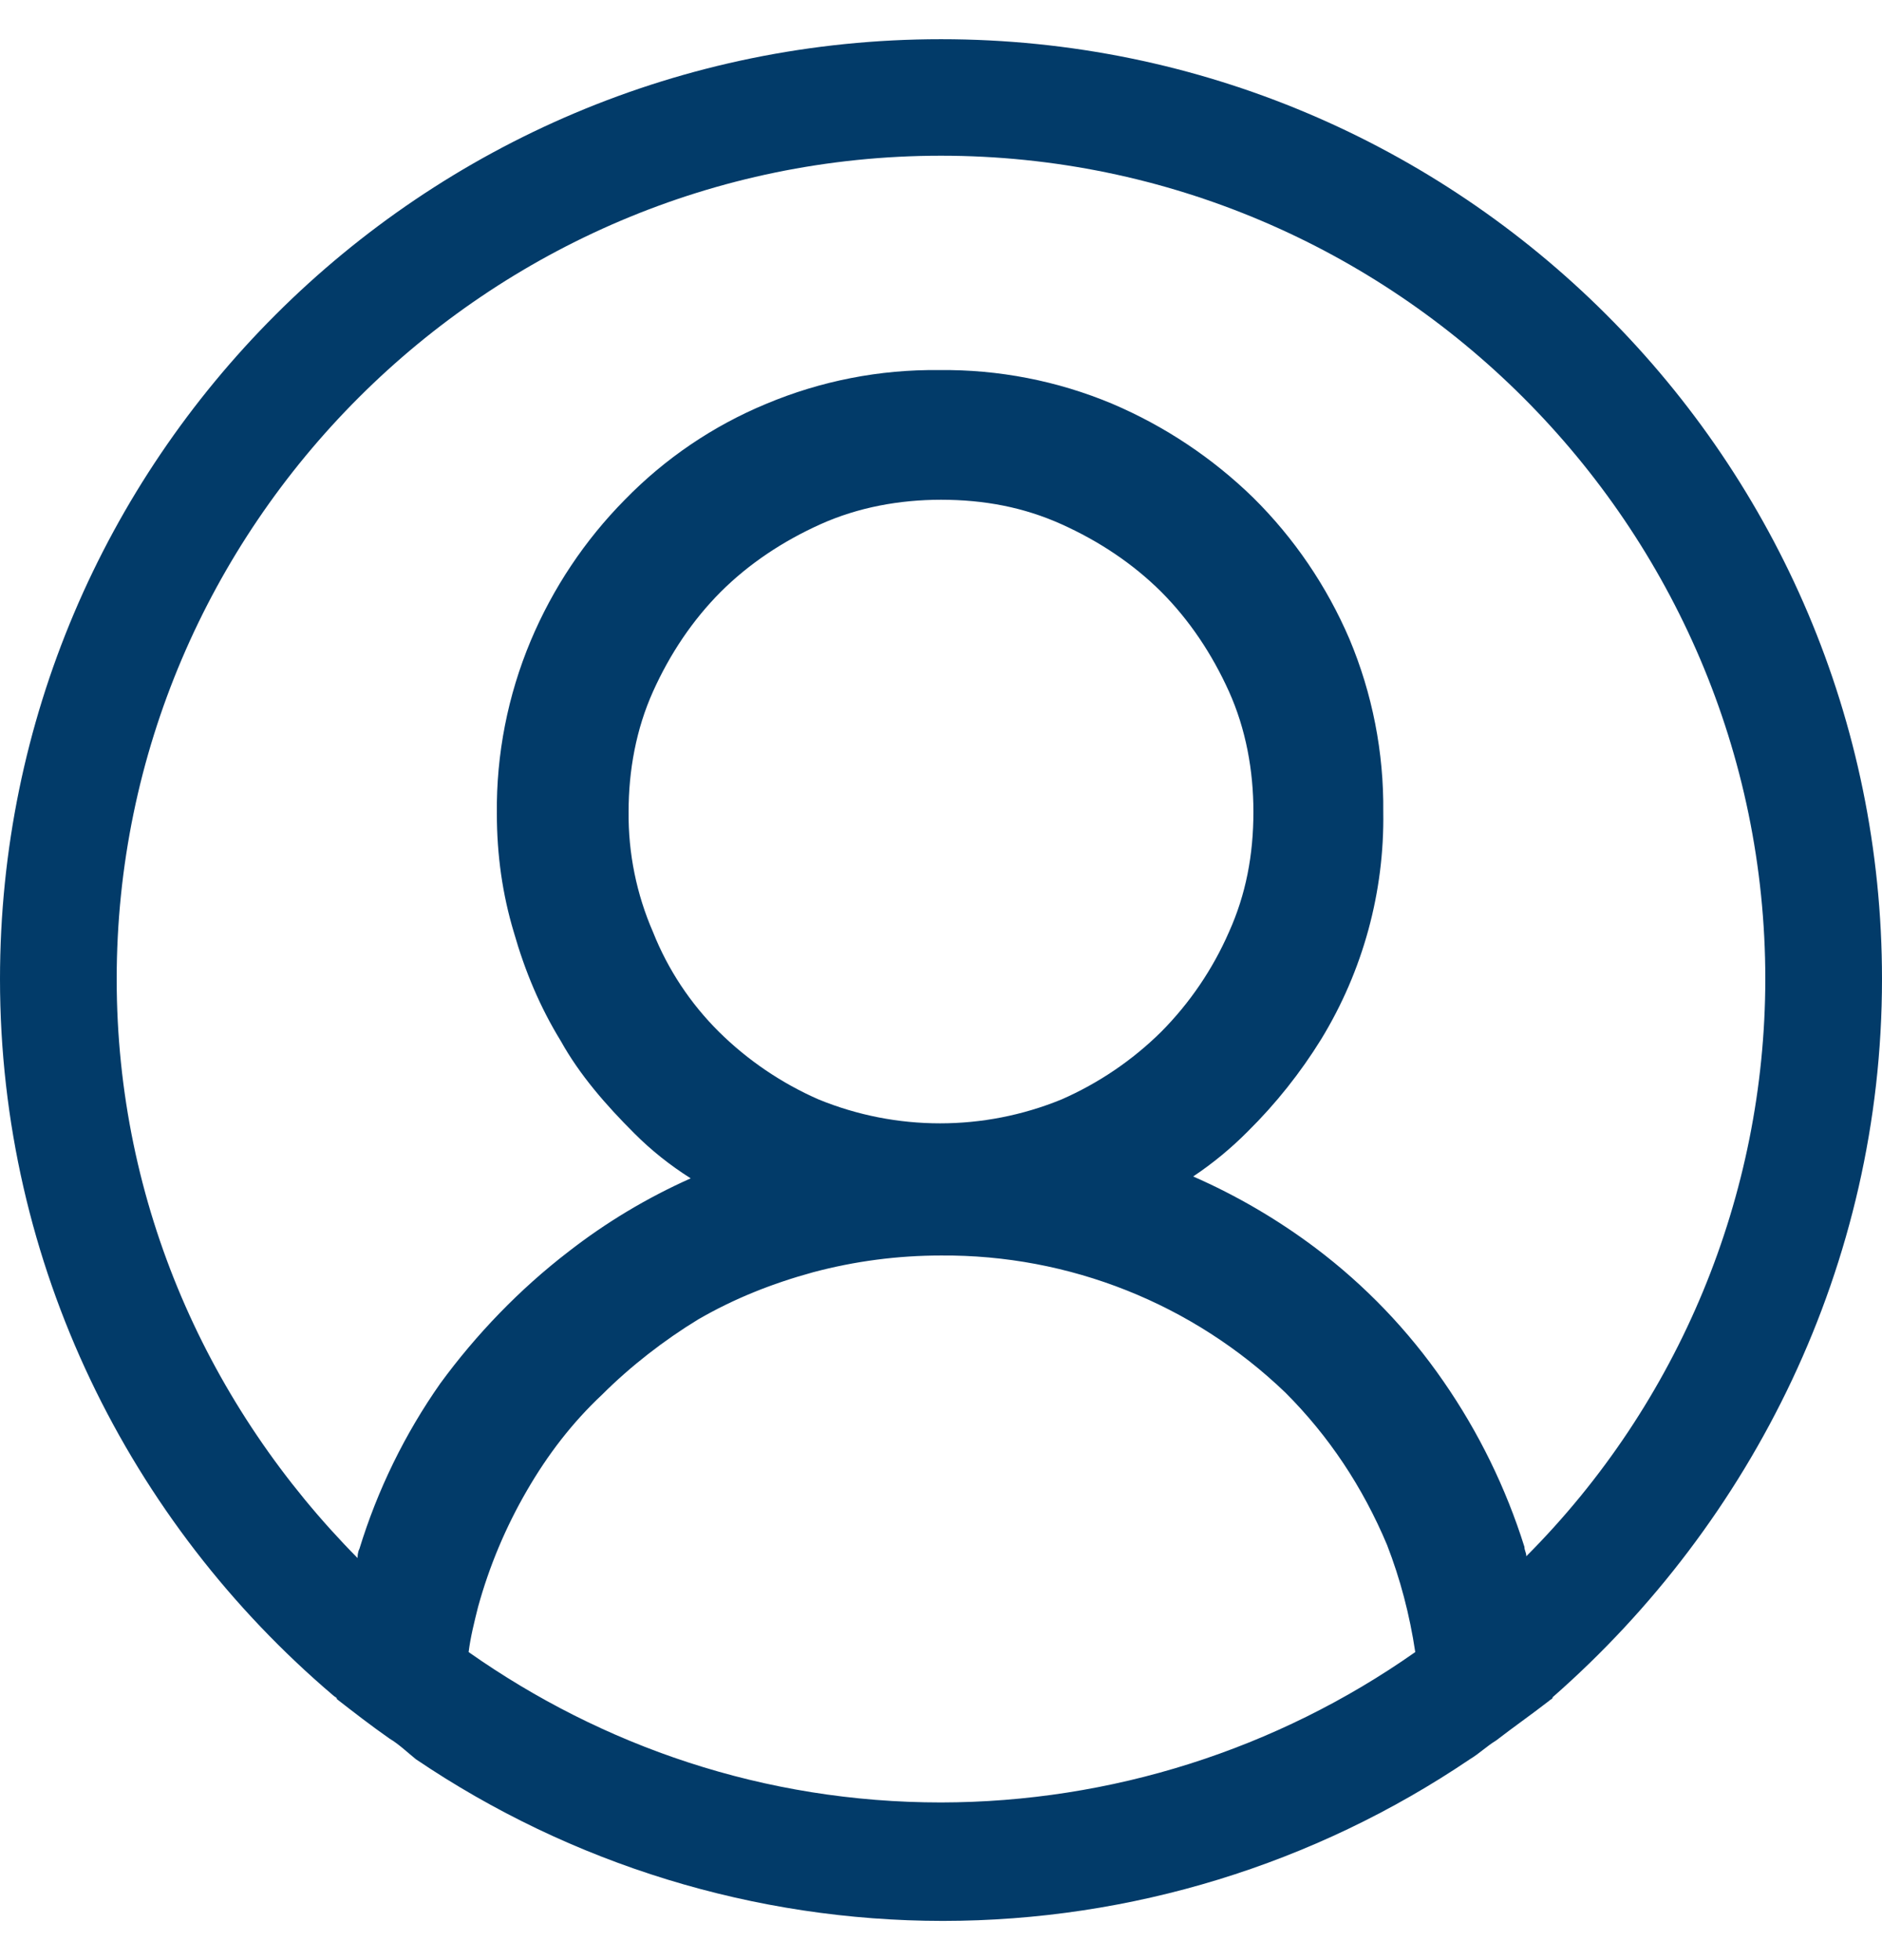 <svg width="24" height="25" viewBox="0 0 24 25" fill="none" xmlns="http://www.w3.org/2000/svg">
<g clip-path="url(#clip0_34_771)">
<path d="M24 12.488C24 5.87 18.624 0.5 12 0.5C5.376 0.5 0 5.87 0 12.488C0 16.133 1.656 19.418 4.248 21.623C4.272 21.647 4.296 21.647 4.296 21.671C4.512 21.839 4.728 22.007 4.968 22.175C5.088 22.247 5.184 22.341 5.304 22.438C7.288 23.78 9.628 24.499 12.024 24.5C14.42 24.499 16.76 23.78 18.744 22.438C18.864 22.366 18.96 22.271 19.08 22.198C19.296 22.031 19.536 21.863 19.752 21.695C19.776 21.671 19.8 21.671 19.8 21.647C22.344 19.416 24 16.133 24 12.488ZM12 22.989C9.744 22.989 7.68 22.27 5.976 21.071C6 20.879 6.048 20.689 6.096 20.497C6.239 19.976 6.449 19.477 6.72 19.01C6.984 18.554 7.296 18.146 7.68 17.786C8.04 17.426 8.472 17.091 8.904 16.828C9.36 16.564 9.84 16.372 10.368 16.227C10.9 16.085 11.449 16.013 12 16.013C13.636 16.001 15.212 16.628 16.392 17.762C16.944 18.314 17.376 18.962 17.688 19.704C17.856 20.137 17.976 20.592 18.048 21.071C16.277 22.316 14.165 22.986 12 22.989ZM8.328 11.889C8.117 11.405 8.011 10.882 8.016 10.354C8.016 9.827 8.112 9.299 8.328 8.819C8.544 8.339 8.832 7.909 9.192 7.548C9.552 7.189 9.984 6.902 10.464 6.686C10.944 6.47 11.472 6.374 12 6.374C12.552 6.374 13.056 6.47 13.536 6.686C14.016 6.902 14.448 7.19 14.808 7.548C15.168 7.909 15.456 8.341 15.672 8.819C15.888 9.299 15.984 9.827 15.984 10.354C15.984 10.905 15.888 11.409 15.672 11.888C15.465 12.362 15.172 12.793 14.808 13.16C14.441 13.523 14.009 13.816 13.536 14.023C12.544 14.429 11.432 14.429 10.44 14.023C9.967 13.816 9.535 13.523 9.168 13.16C8.804 12.798 8.518 12.367 8.328 11.889ZM19.464 19.849C19.464 19.8 19.44 19.776 19.44 19.729C19.204 18.977 18.856 18.266 18.408 17.619C17.959 16.968 17.408 16.393 16.776 15.917C16.293 15.554 15.77 15.248 15.216 15.005C15.467 14.837 15.7 14.645 15.912 14.431C16.27 14.077 16.584 13.682 16.848 13.255C17.381 12.382 17.656 11.376 17.64 10.354C17.648 9.597 17.501 8.846 17.208 8.149C16.919 7.476 16.504 6.865 15.984 6.35C15.464 5.842 14.853 5.435 14.184 5.15C13.485 4.857 12.734 4.711 11.976 4.72C11.218 4.711 10.467 4.858 9.768 5.152C9.091 5.433 8.479 5.849 7.968 6.374C7.457 6.891 7.05 7.502 6.768 8.172C6.475 8.87 6.328 9.621 6.336 10.377C6.336 10.905 6.408 11.409 6.552 11.888C6.696 12.392 6.888 12.848 7.152 13.278C7.392 13.71 7.728 14.095 8.088 14.454C8.304 14.671 8.544 14.862 8.808 15.029C8.252 15.277 7.728 15.591 7.248 15.965C6.624 16.445 6.072 17.02 5.616 17.643C5.163 18.288 4.815 19 4.584 19.753C4.56 19.8 4.56 19.849 4.56 19.872C2.664 17.954 1.488 15.365 1.488 12.488C1.488 6.71 6.216 1.986 12 1.986C17.784 1.986 22.512 6.71 22.512 12.488C22.509 15.248 21.413 17.894 19.464 19.849Z" fill="#023B69"/>
</g>
<defs>
<clipPath id="clip0_34_771">
<rect width="24" height="24" fill="white" transform="translate(0 0.5)"/>
</clipPath>
</defs>
</svg>
